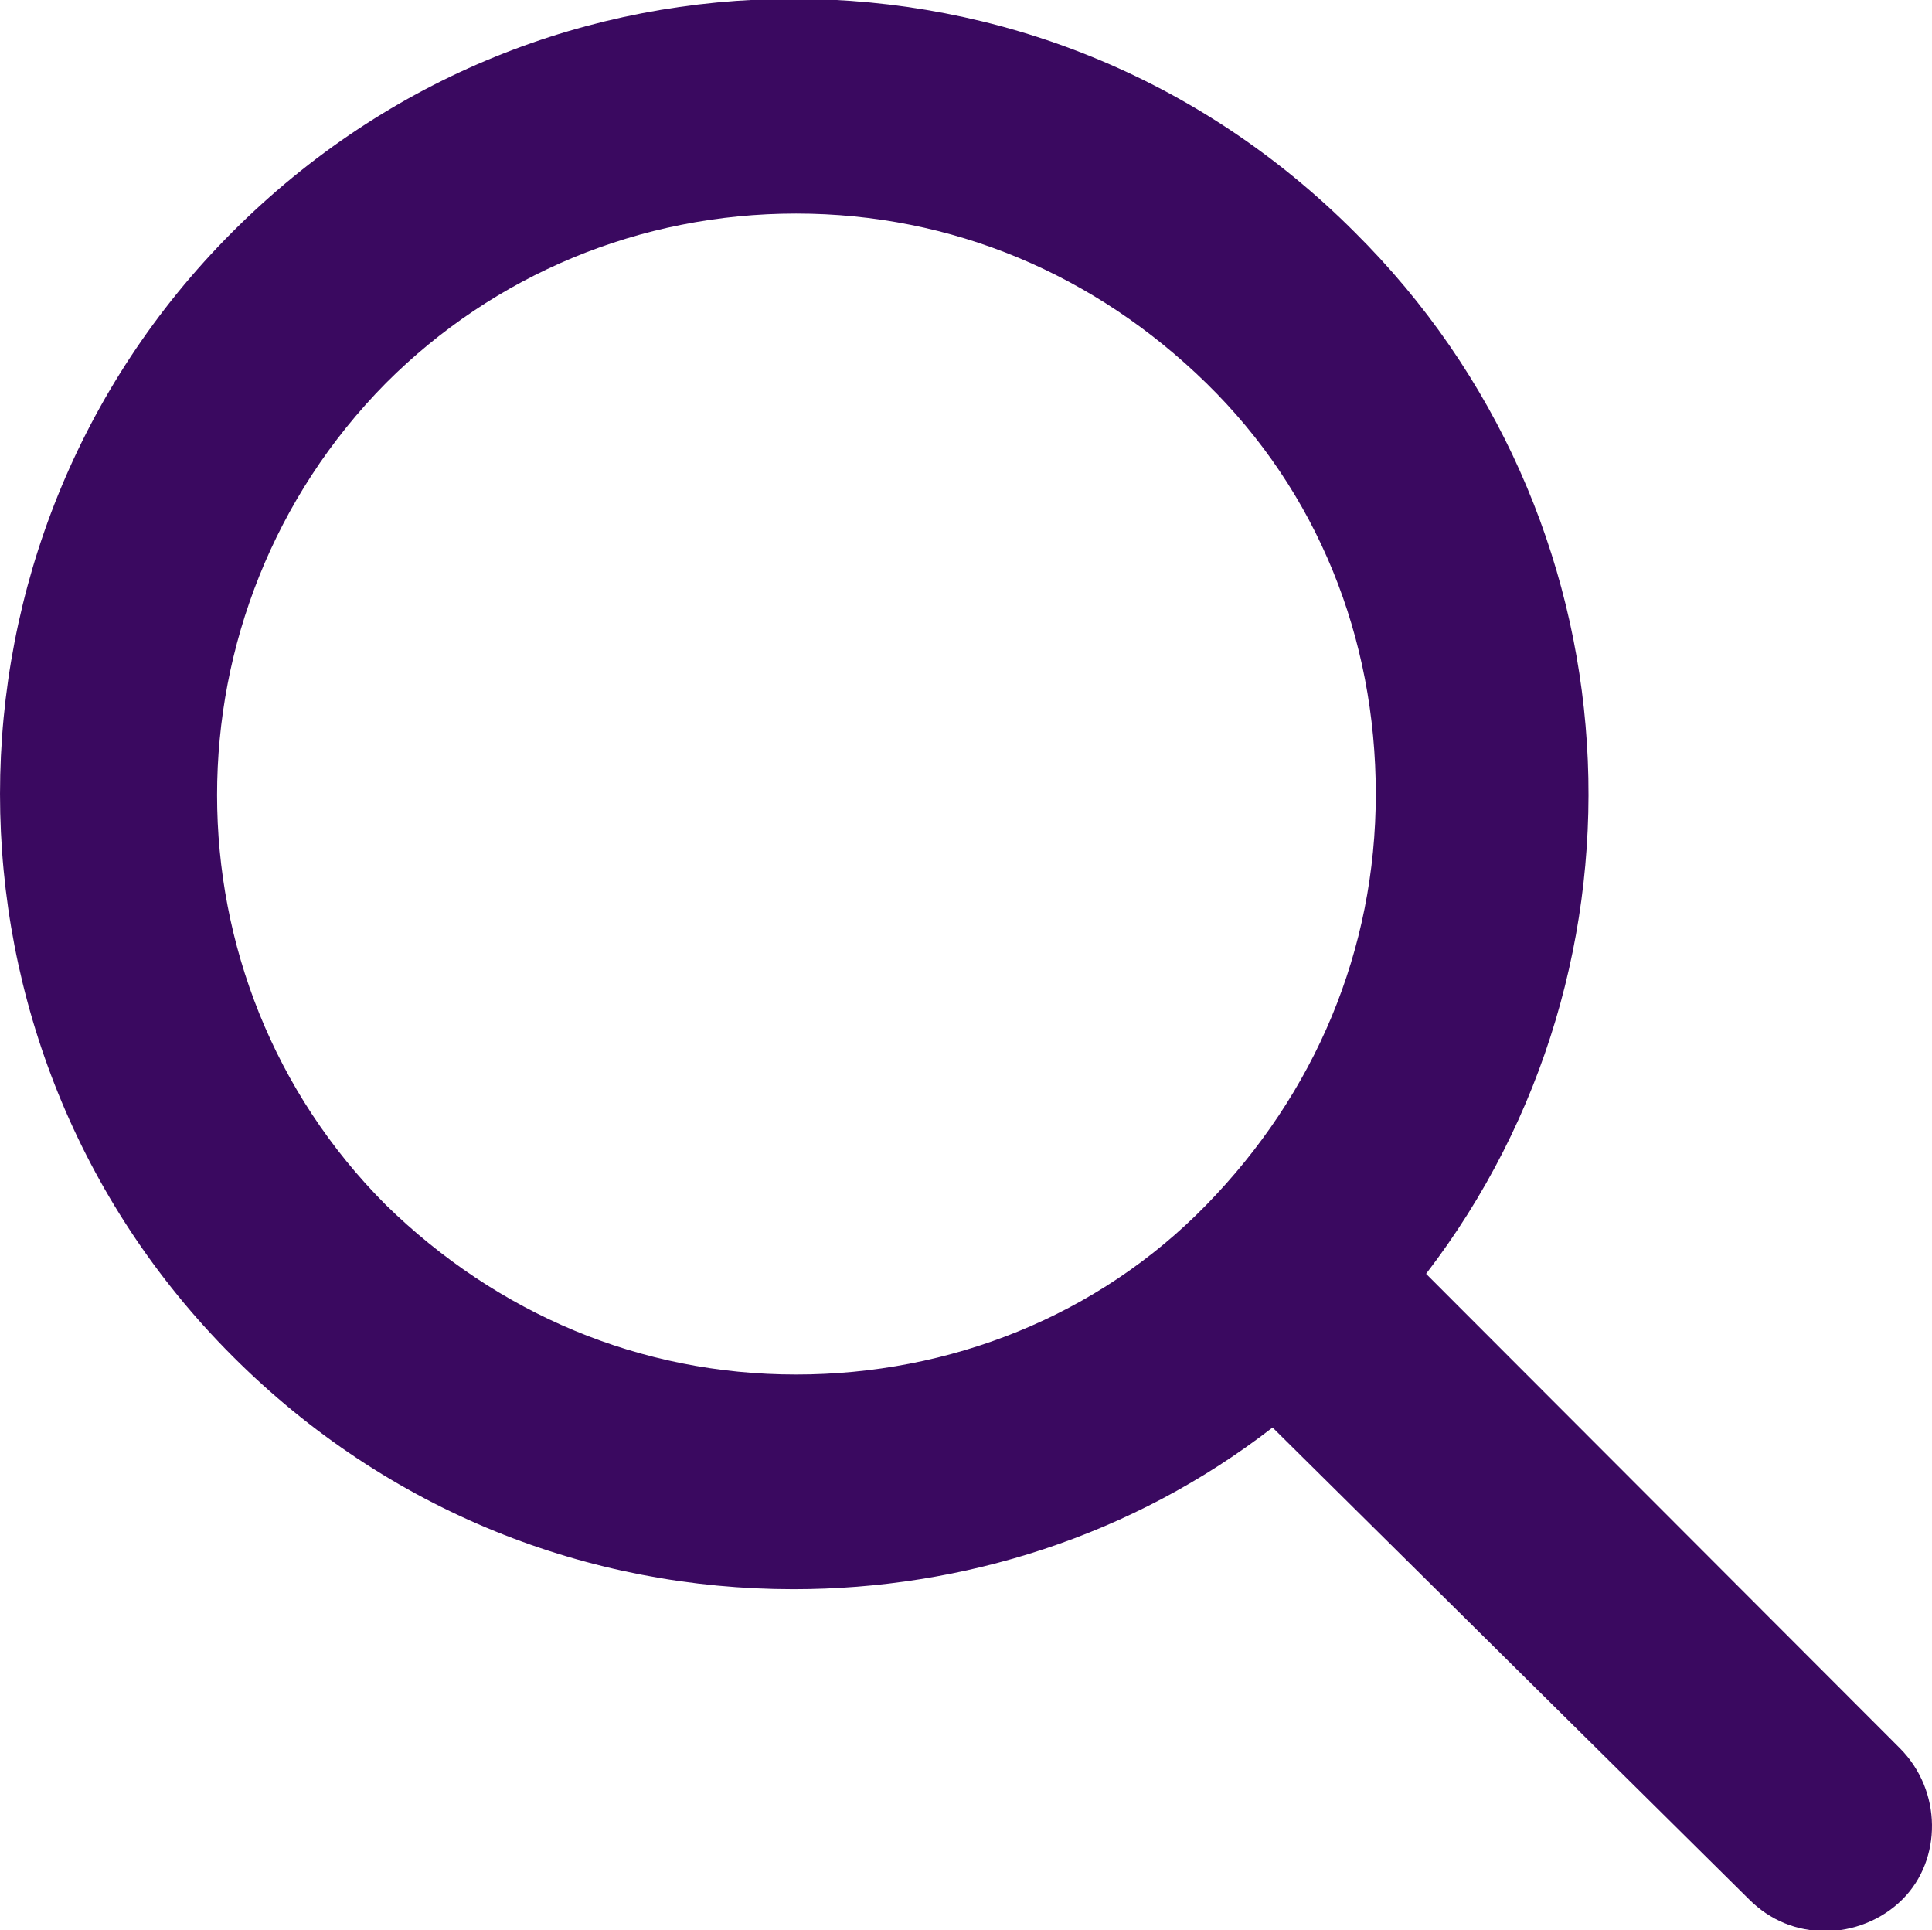 <?xml version="1.0" encoding="utf-8"?>
<!-- Generator: Adobe Illustrator 16.0.0, SVG Export Plug-In . SVG Version: 6.00 Build 0)  -->
<!DOCTYPE svg PUBLIC "-//W3C//DTD SVG 1.1//EN" "http://www.w3.org/Graphics/SVG/1.1/DTD/svg11.dtd">
<svg version="1.1" id="Calque_1" xmlns="http://www.w3.org/2000/svg" xmlns:xlink="http://www.w3.org/1999/xlink" x="0px" y="0px"
	 width="165.513px" height="165.313px" viewBox="62.871 34.695 165.513 165.313"
	 enable-background="new 62.871 34.695 165.513 165.313" xml:space="preserve">
<path fill="#3A0960" d="M225.634,184.443l-40.592-40.64c20.409-26.564,18.368-64.935-6.123-89.228
	c-13.379-13.395-30.612-19.98-48.073-19.98c-17.462,0-34.696,6.585-48.075,19.98c-26.532,26.564-26.532,69.702,0,96.264
	c13.379,13.397,30.612,19.98,48.075,19.98c14.514,0,29.025-4.54,41.045-13.85l40.817,40.413c1.814,1.816,4.082,2.725,6.576,2.725
	c2.269,0,4.762-0.907,6.576-2.725C229.262,193.978,229.262,188.076,225.634,184.443z M131.072,152.43
	c-13.379,0-25.625-5.223-35.149-14.531c-19.274-19.297-19.274-50.856,0-70.382c9.298-9.308,21.771-14.53,35.149-14.53
	s25.625,5.222,35.148,14.53c9.524,9.309,14.514,21.797,14.514,35.191s-5.215,25.656-14.514,35.19
	C156.923,147.435,144.224,152.43,131.072,152.43z"/>
</svg>
